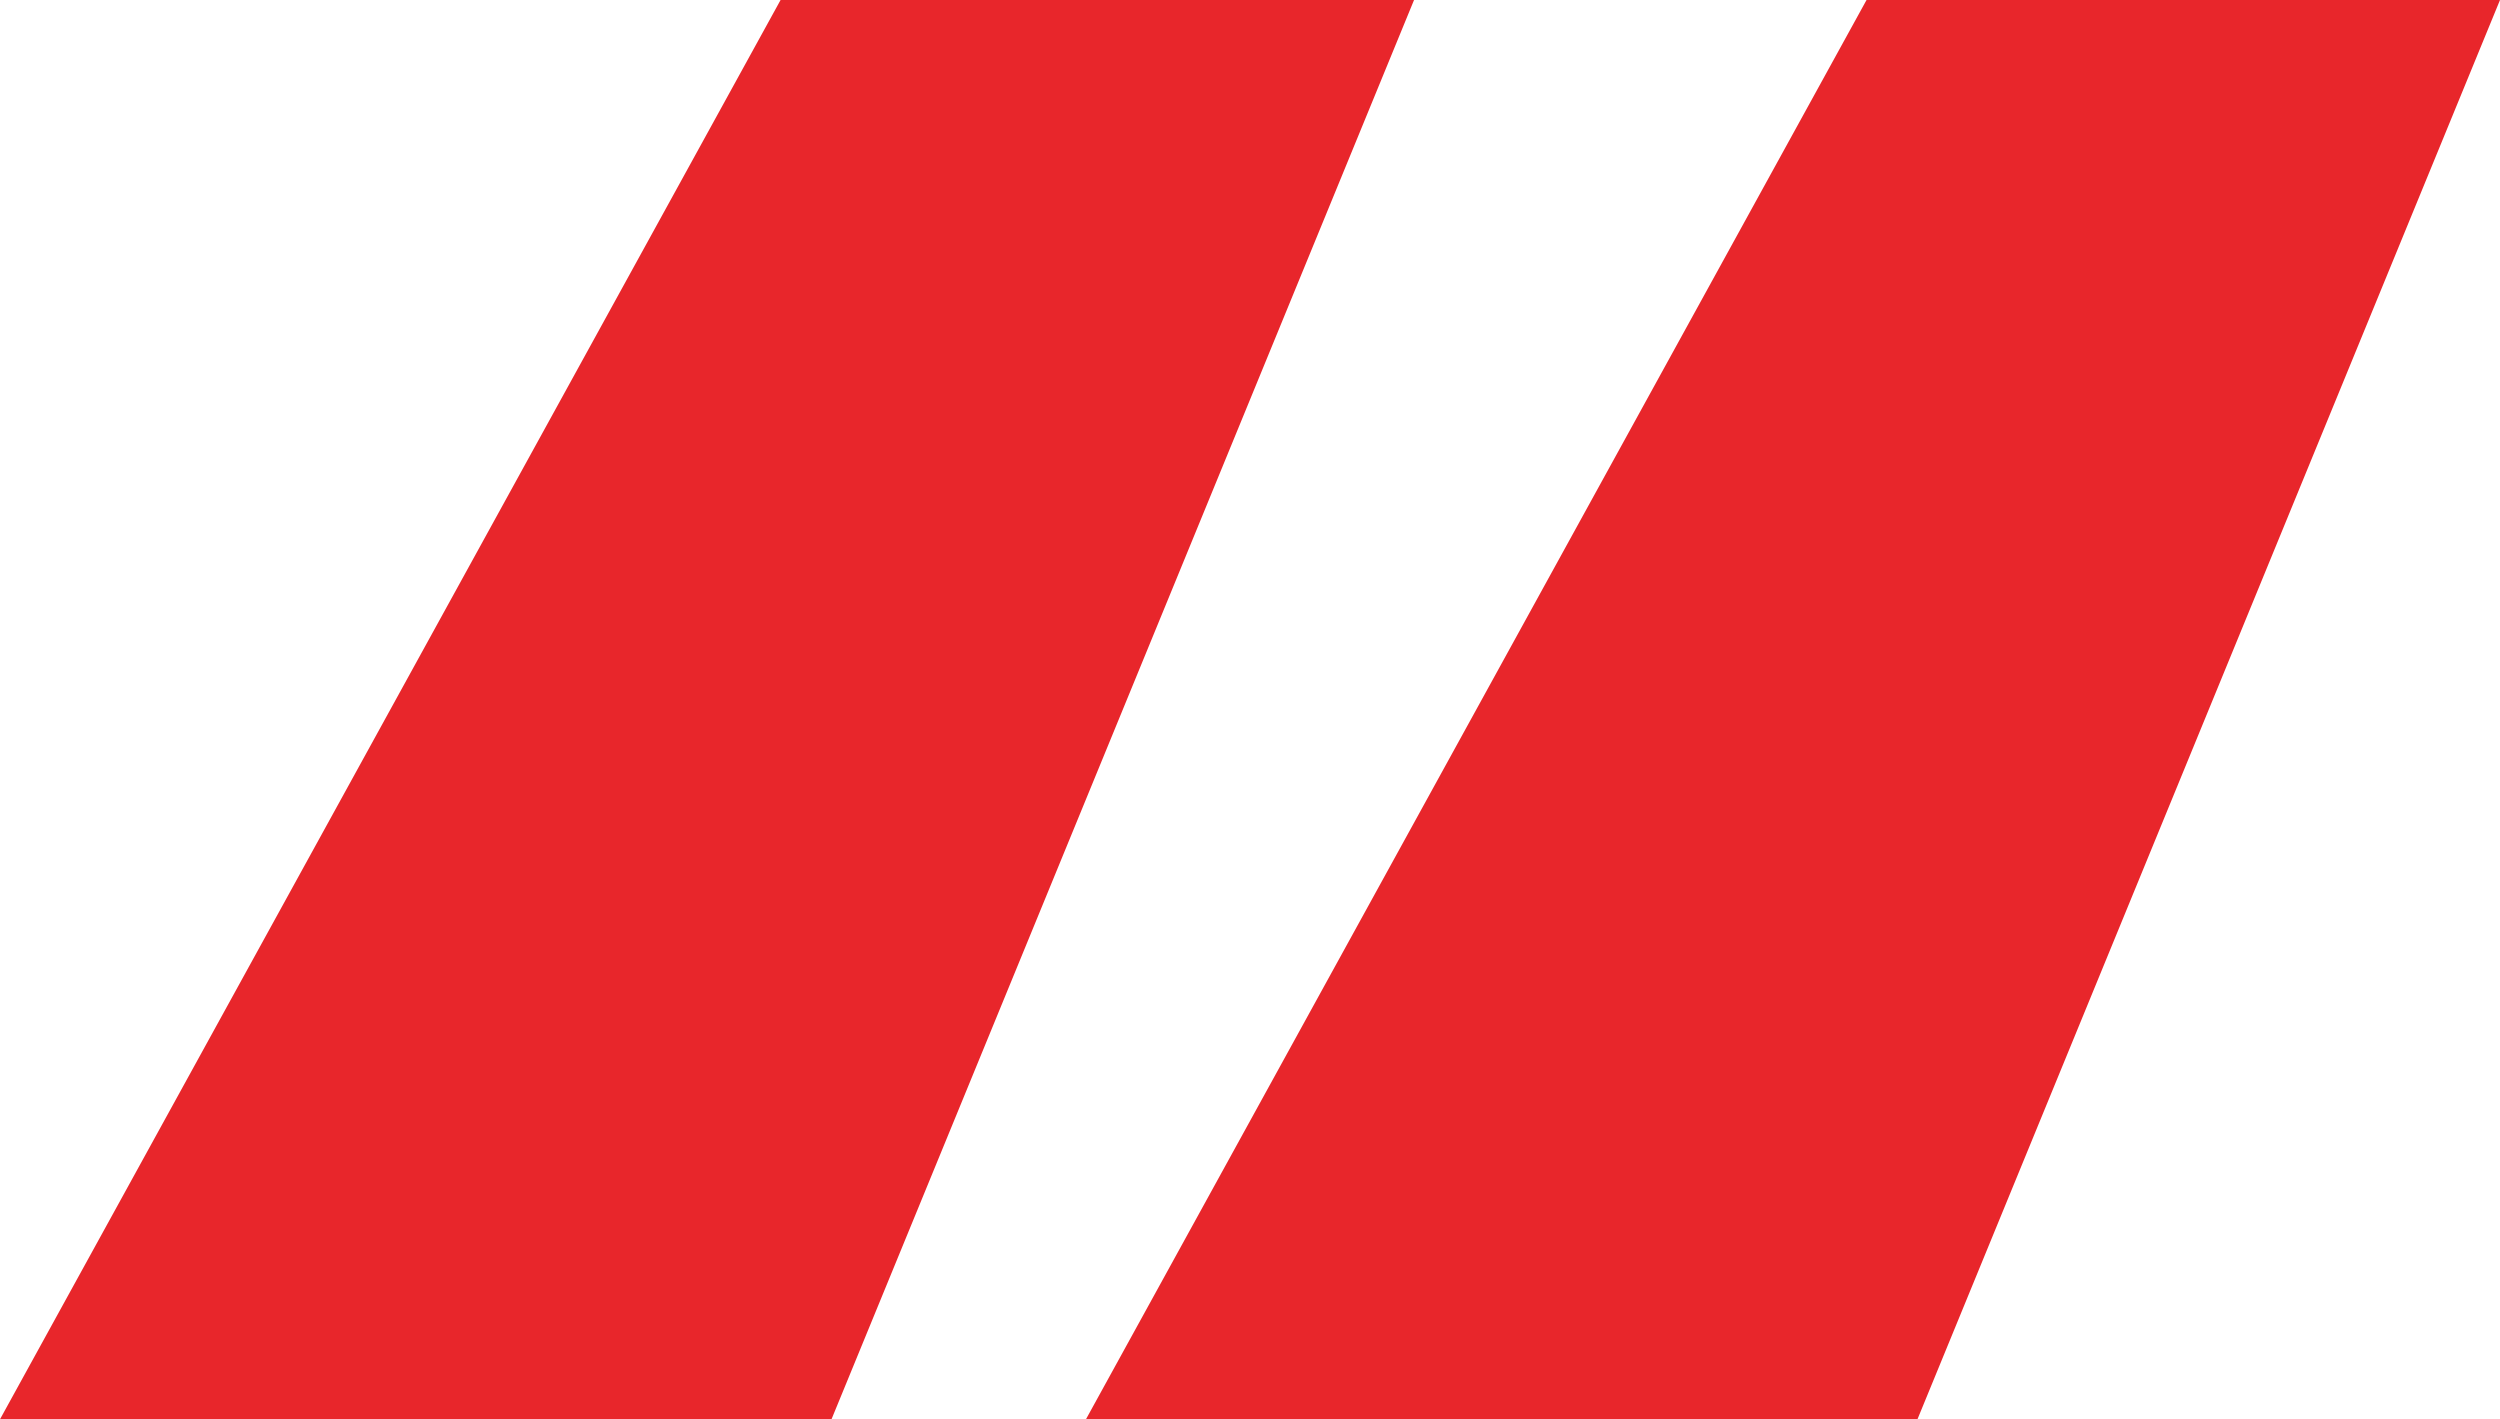 <?xml version="1.0" encoding="UTF-8"?> <svg xmlns="http://www.w3.org/2000/svg" id="Layer_2" data-name="Layer 2" viewBox="0 0 36.332 20.626"><defs><style> .cls-1 { fill: #e8262b; } </style></defs><g id="Design"><path class="cls-1" d="M11.344,0h9.206l-8.466,20.626H0L11.344,0ZM27.126,0h9.206l-8.466,20.626h-12.084L27.126,0Z"></path></g></svg> 